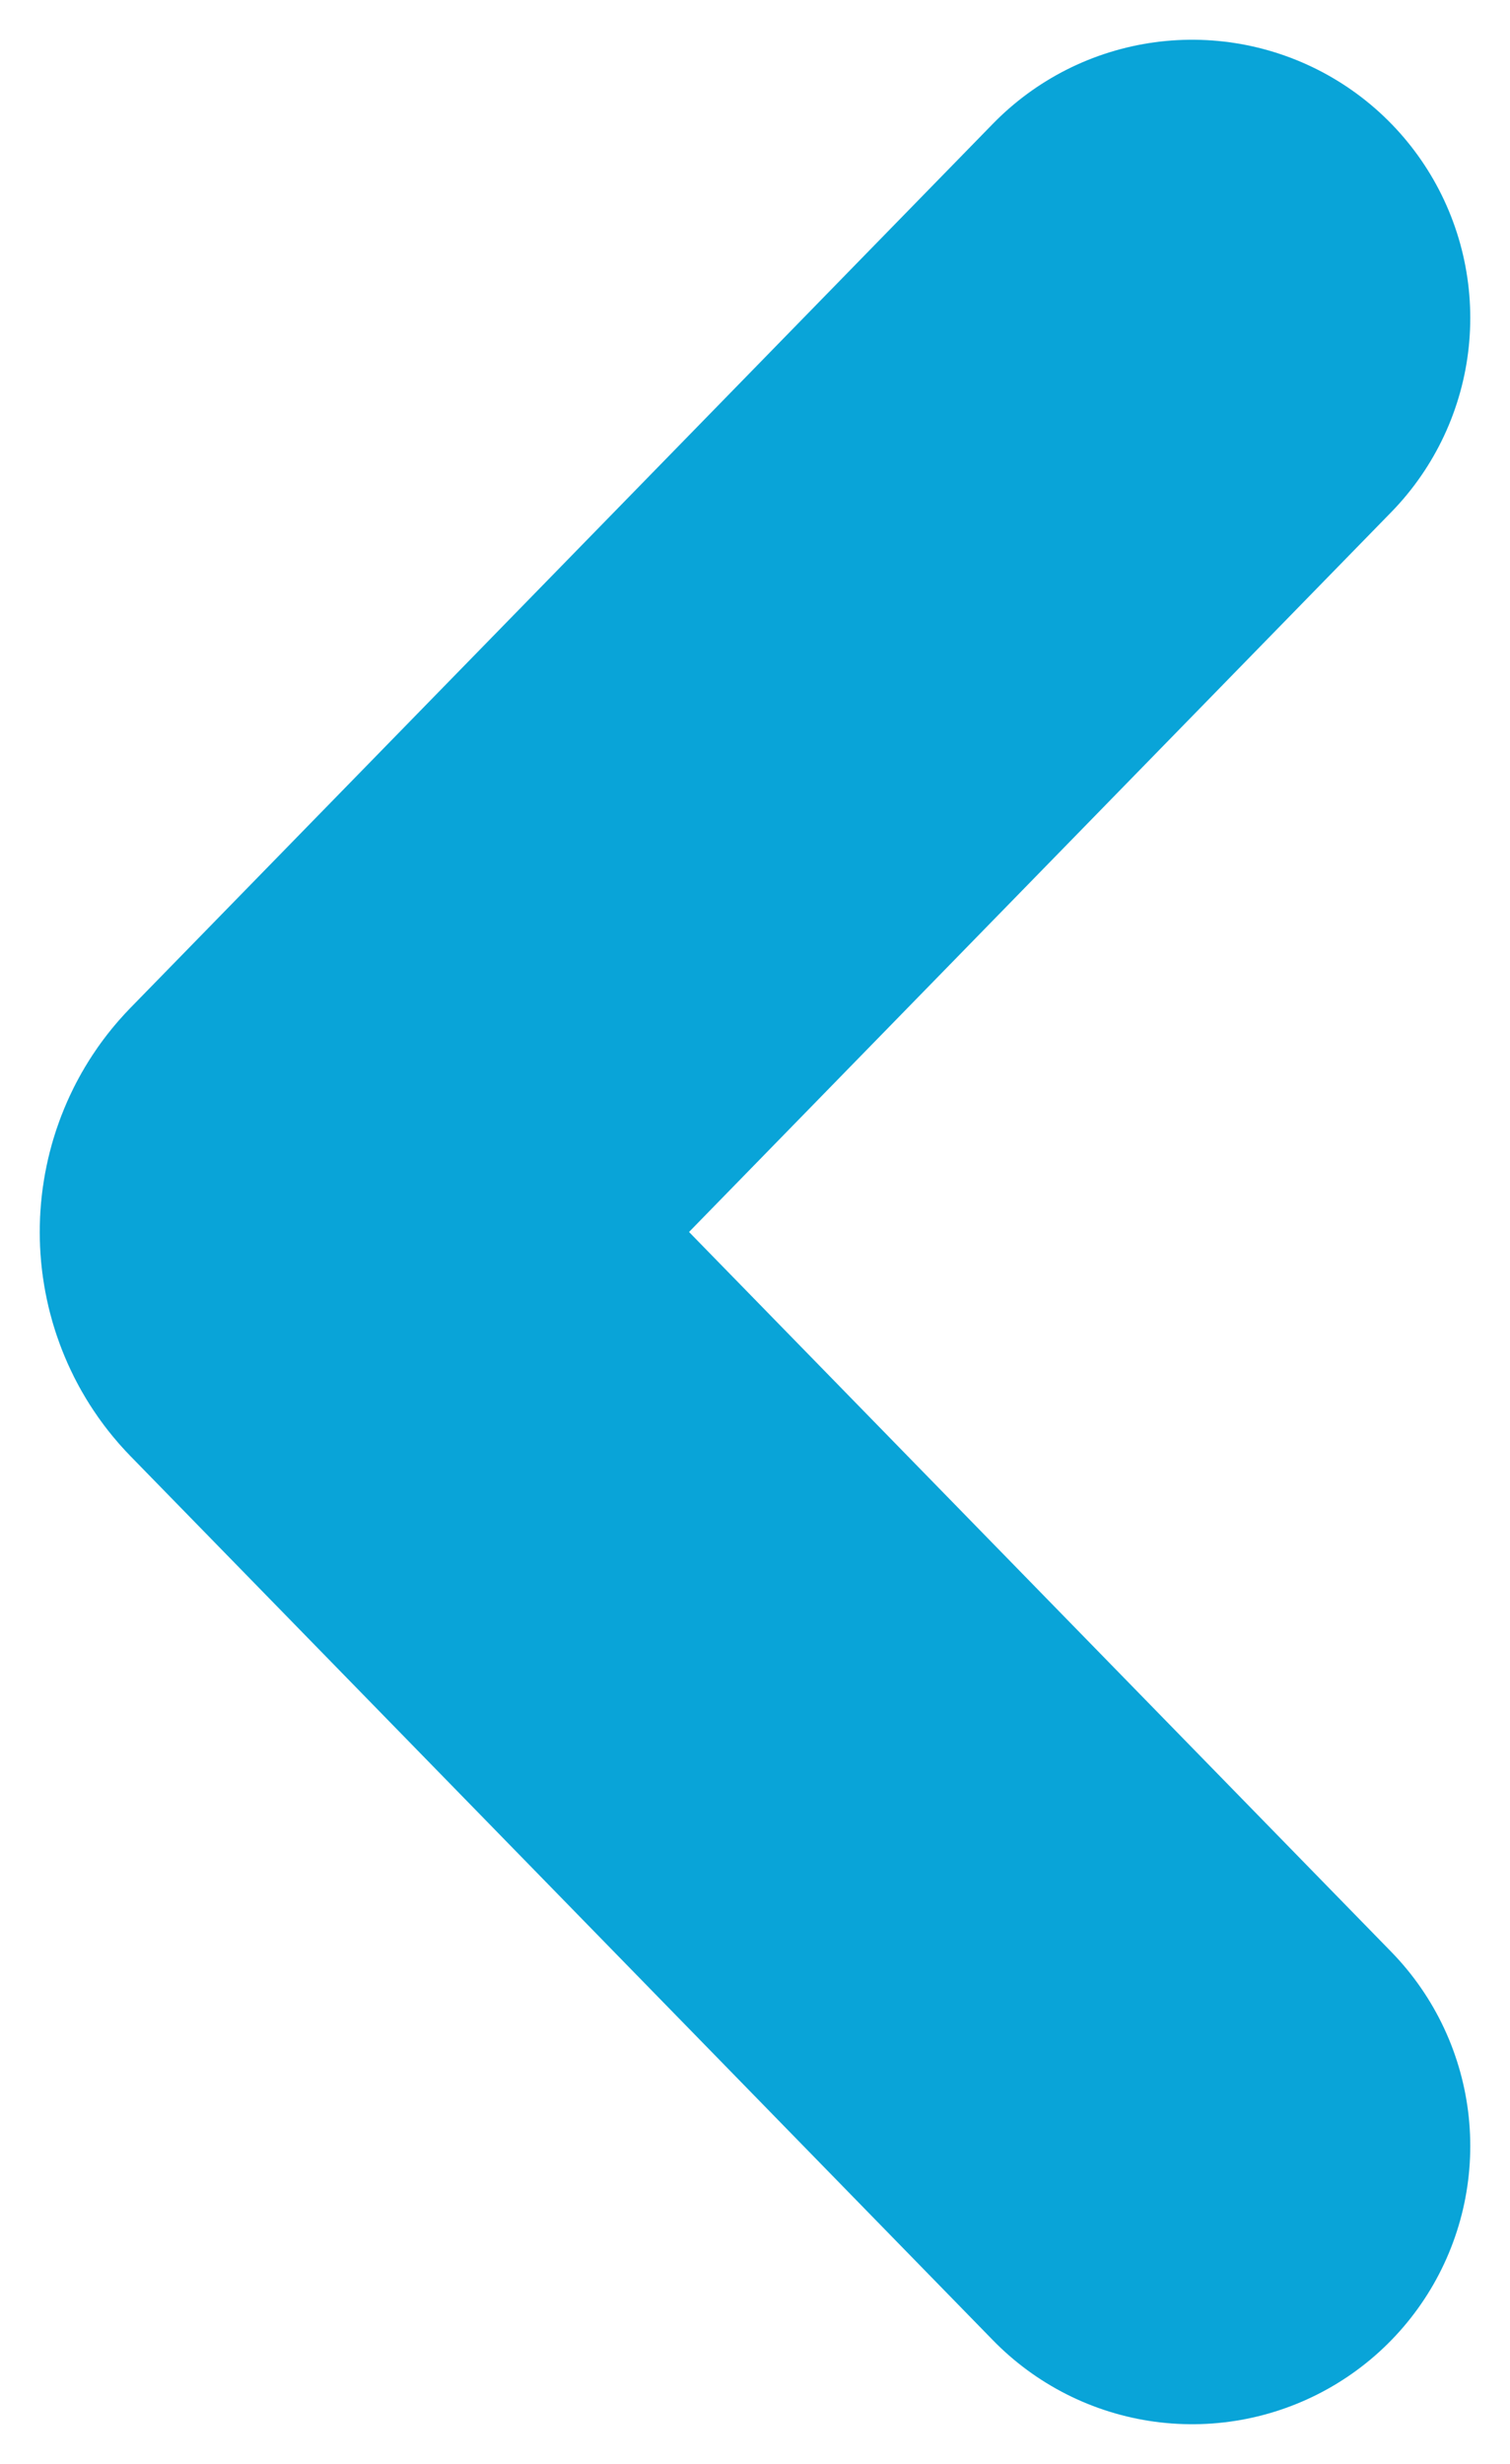 <?xml version="1.0" encoding="UTF-8"?>
<svg width="19px" height="31px" viewBox="0 0 19 31" version="1.1" xmlns="http://www.w3.org/2000/svg" xmlns:xlink="http://www.w3.org/1999/xlink">
    <!-- Generator: Sketch 52.6 (67491) - http://www.bohemiancoding.com/sketch -->
    <title>icon_arrow_L</title>
    <desc>Created with Sketch.</desc>
    <g id="Page-1" stroke="none" stroke-width="1" fill="none" fill-rule="evenodd" stroke-linecap="round" stroke-linejoin="round">
        <path d="M15,27 L4.145,15.874 C4.053,15.779 4,15.643 4,15.5 C4,15.357 4.053,15.221 4.145,15.126 L15,4" id="icon_arrow_L" stroke="#09a4d8" stroke-width="7"></path>
    </g>
</svg>
